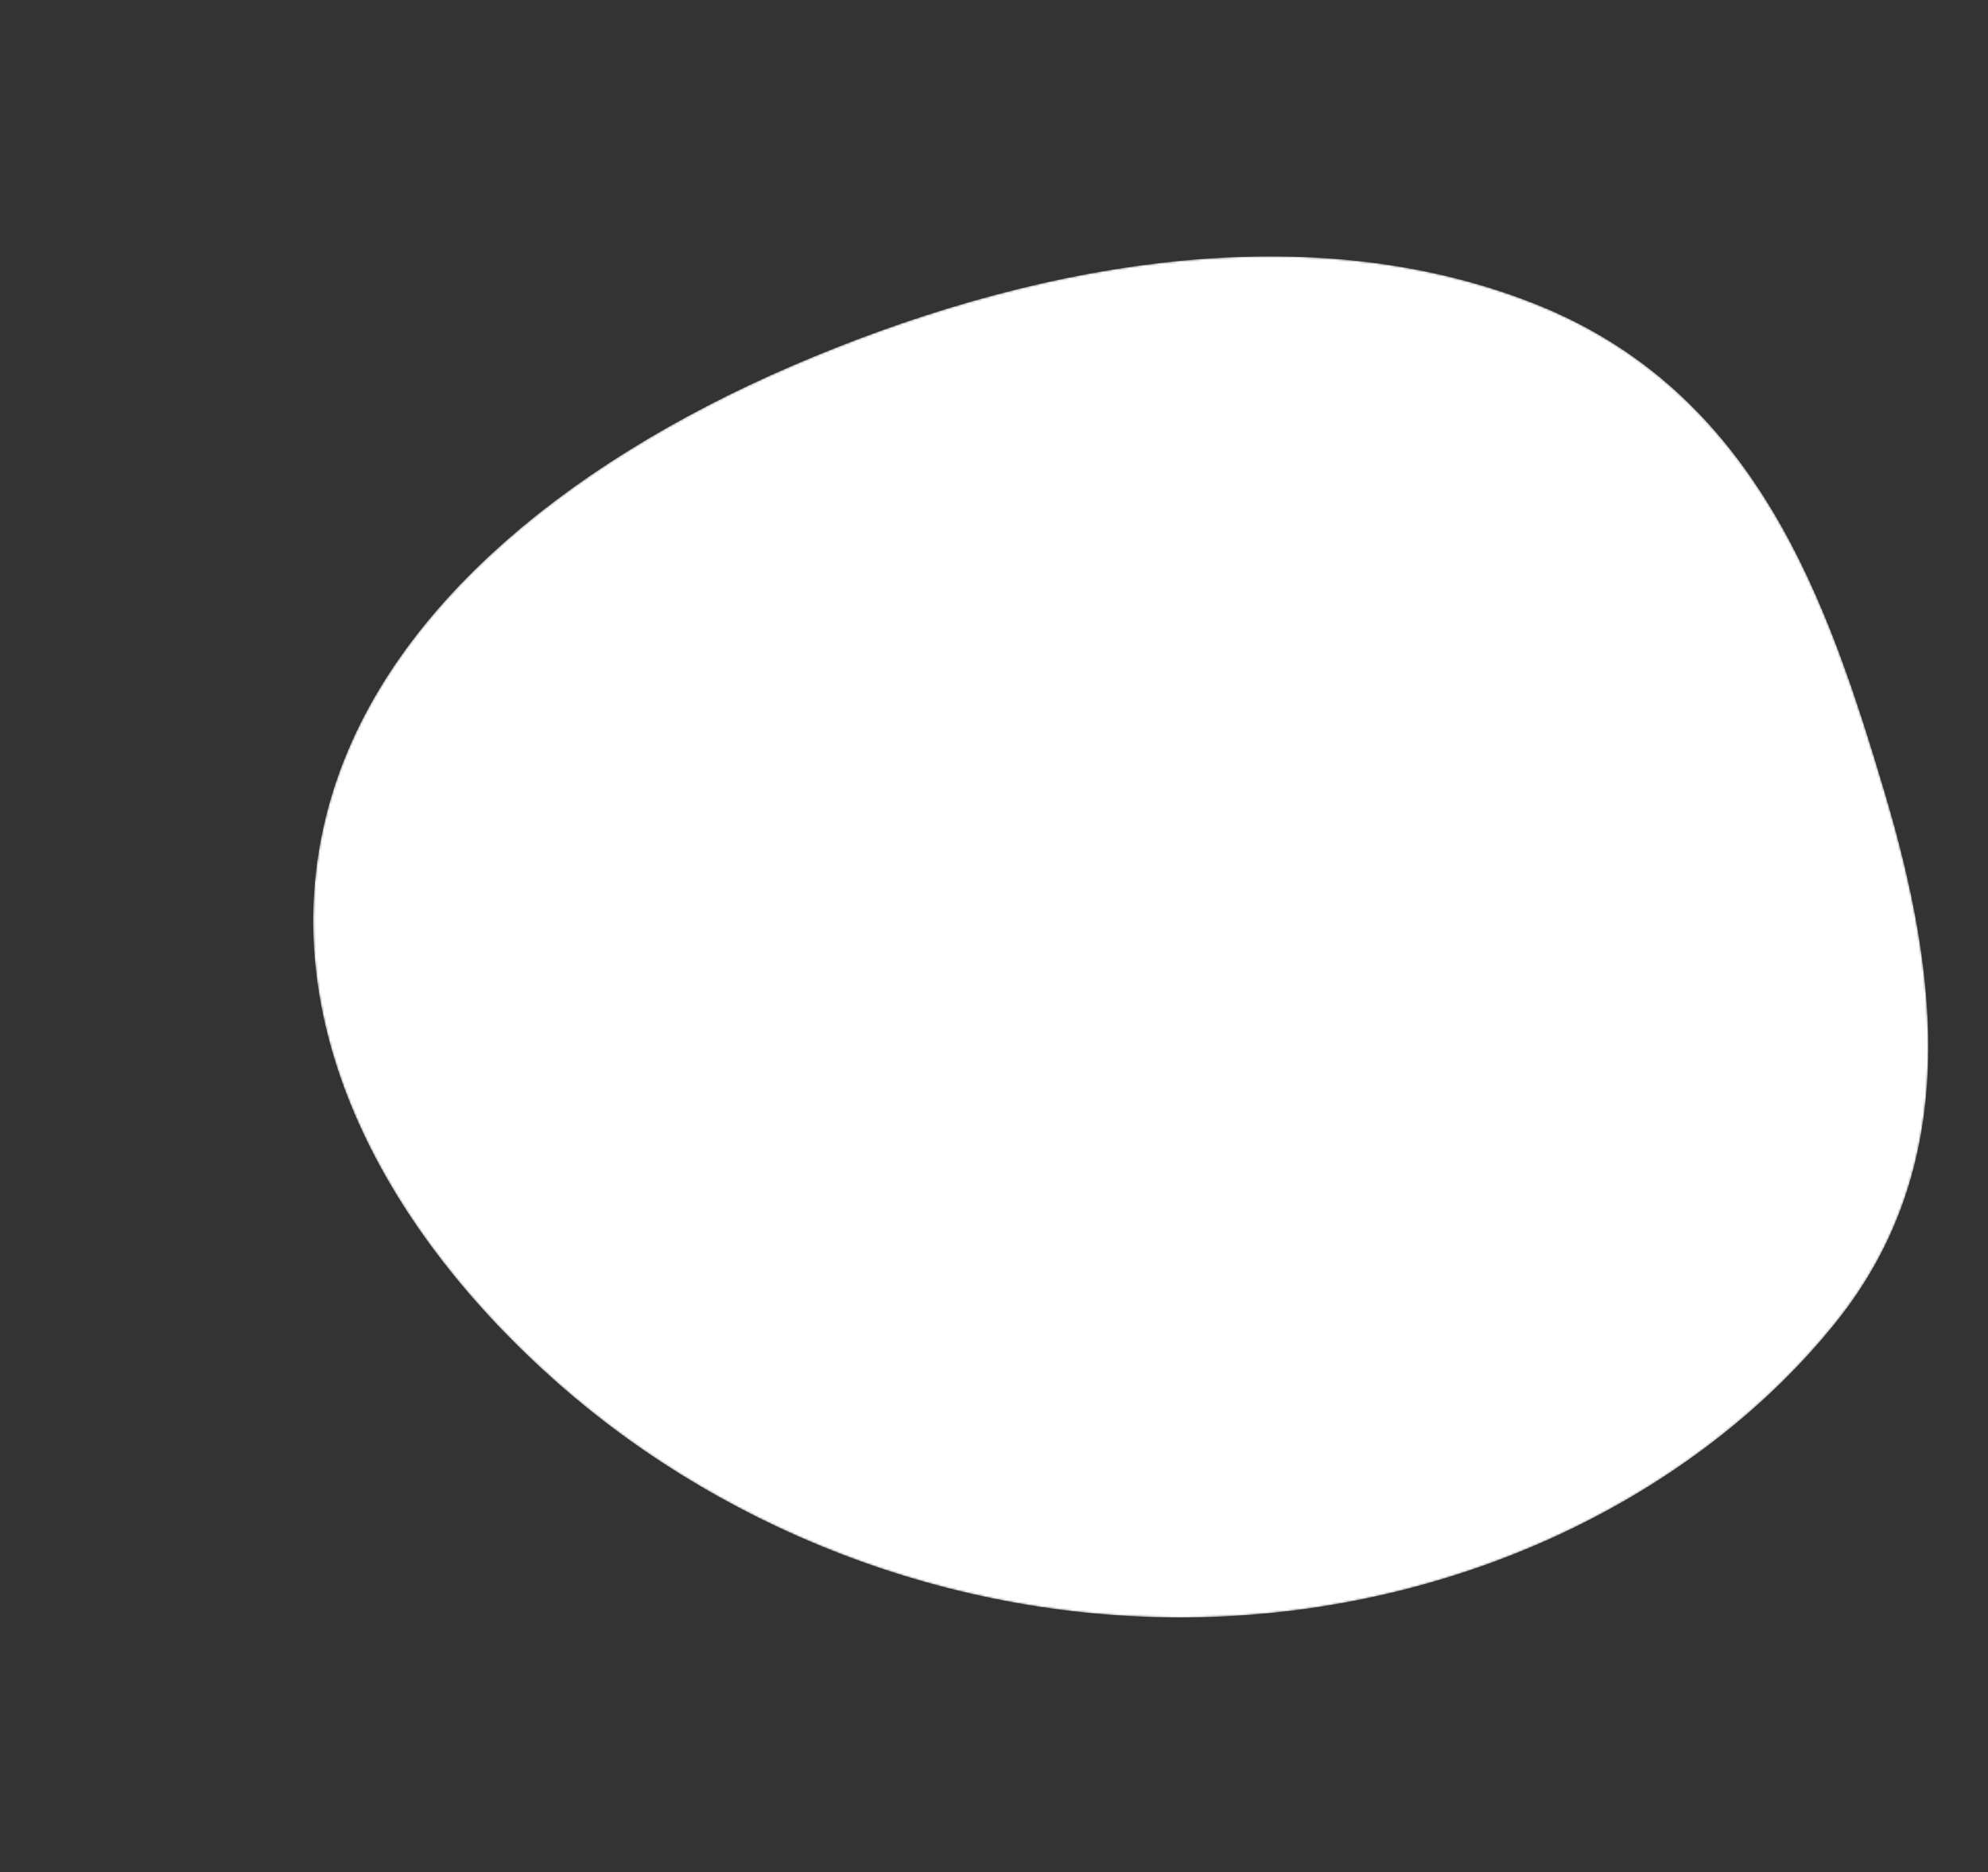 <?xml version="1.0" encoding="UTF-8"?> <svg xmlns="http://www.w3.org/2000/svg" width="960" height="904" viewBox="0 0 960 904" fill="none"><rect x="0" y="0" width="960" height="904" fill="#333333" stroke="none"/><mask id="mask0_22_90" style="mask-type:alpha" maskUnits="userSpaceOnUse" x="151" y="123" width="781" height="659"><path d="M270.019 668.449C185.638 594.284 134.033 496.405 156.481 398.04C178.912 299.751 271.719 224.405 382.231 176.746C493.188 128.896 626.95 101.97 740.192 146.314C848.321 188.655 882.657 290.367 910.385 383.563C936.336 470.788 947.286 562.87 886.607 638.432C821.544 719.454 712.377 774.627 591.624 780.506C468.696 786.49 352.599 741.032 270.019 668.449Z" fill="#96B3EB"></path></mask><g mask="url(#mask0_22_90)"><path d="M270.019 668.449C185.638 594.284 134.033 496.405 156.481 398.04C178.912 299.751 271.719 224.405 382.231 176.746C493.188 128.896 626.95 101.97 740.192 146.314C848.321 188.655 882.657 290.367 910.385 383.563C936.336 470.788 947.286 562.87 886.607 638.432C821.544 719.454 712.377 774.627 591.624 780.506C468.696 786.49 352.599 741.032 270.019 668.449Z" fill="white"></path></g></svg> 